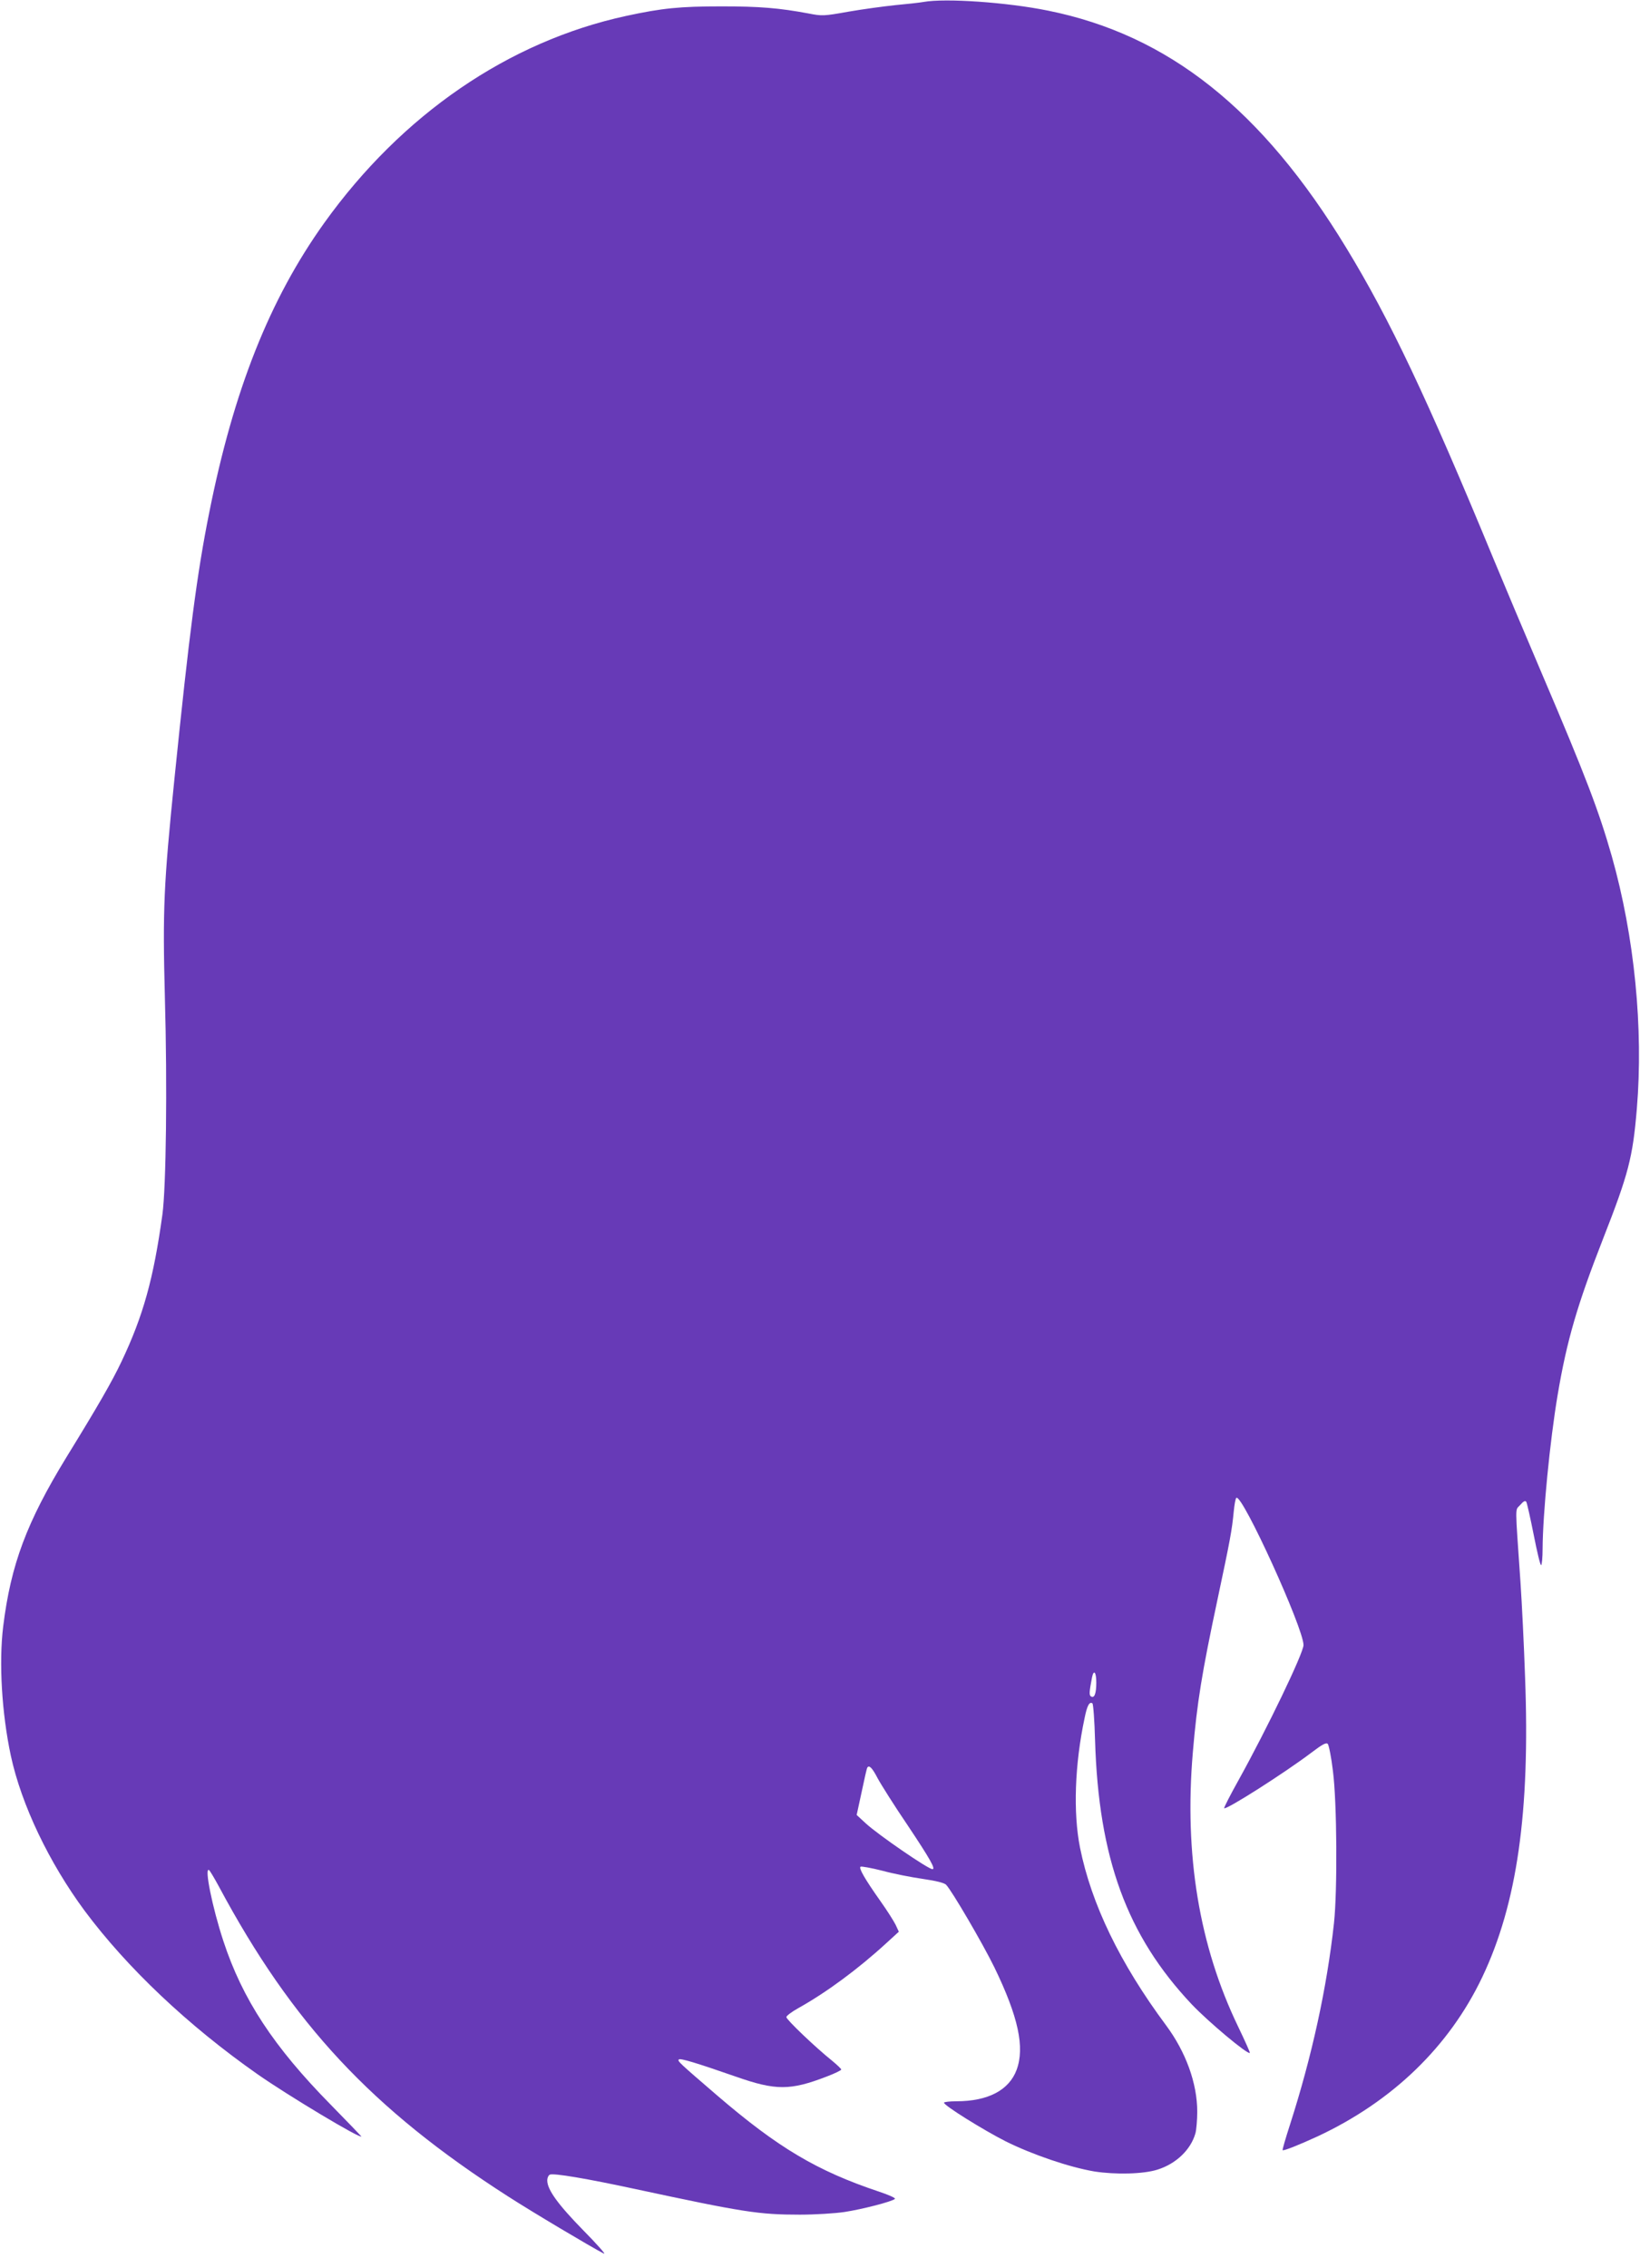 <?xml version="1.0" standalone="no"?>
<!DOCTYPE svg PUBLIC "-//W3C//DTD SVG 20010904//EN"
 "http://www.w3.org/TR/2001/REC-SVG-20010904/DTD/svg10.dtd">
<svg version="1.0" xmlns="http://www.w3.org/2000/svg"
 width="926pt" height="1280pt" viewBox="0 0 926 1280"
 preserveAspectRatio="xMidYMid meet">
<g transform="translate(0,1280) scale(0.1,-0.1)"
fill="#673ab7" stroke="none">
<path d="M5215 12789 c-22 -4 -94 -12 -160 -18 -66 -7 -185 -23 -265 -37 -140
-25 -148 -25 -225 -10 -166 31 -276 40 -490 40 -238 0 -336 -10 -540 -54 -664
-144 -1266 -557 -1704 -1168 -309 -432 -512 -944 -650 -1637 -69 -344 -112
-676 -196 -1500 -61 -600 -67 -740 -54 -1236 14 -498 7 -1069 -14 -1224 -50
-362 -108 -571 -231 -830 -53 -112 -133 -251 -311 -540 -224 -366 -314 -606
-357 -955 -25 -204 -8 -489 43 -729 60 -278 216 -604 417 -876 240 -322 583
-647 977 -923 170 -119 585 -368 585 -350 0 1 -78 82 -172 178 -323 328 -499
596 -607 925 -63 192 -108 417 -81 400 5 -3 30 -45 56 -93 415 -775 864 -1256
1631 -1748 138 -89 471 -287 543 -324 14 -7 -38 52 -116 131 -143 146 -204
230 -204 282 0 15 7 30 15 33 22 9 207 -22 485 -82 606 -130 694 -144 926
-144 85 0 198 7 252 15 99 15 270 59 285 74 5 5 -36 23 -90 41 -350 117 -569
247 -914 543 -215 185 -225 194 -216 203 8 8 98 -19 322 -97 225 -79 307 -79
514 1 45 17 81 35 81 39 0 4 -24 27 -52 50 -96 77 -258 232 -258 246 0 7 30
30 68 51 158 88 338 221 497 367 l70 64 -18 39 c-11 22 -49 82 -86 134 -87
123 -124 187 -112 194 5 3 61 -7 124 -23 62 -17 165 -37 228 -46 75 -11 120
-22 131 -33 31 -31 207 -332 272 -465 136 -280 173 -453 126 -580 -43 -115
-162 -177 -340 -177 -39 0 -70 -4 -70 -8 0 -16 222 -154 348 -218 153 -76 360
-146 500 -170 121 -19 278 -15 357 10 106 33 189 113 215 206 5 19 10 74 10
121 0 160 -64 337 -177 489 -260 350 -421 684 -485 1002 -39 196 -30 468 26
731 14 70 27 94 44 83 5 -3 12 -97 15 -208 20 -666 180 -1103 546 -1491 93
-98 316 -285 328 -274 2 2 -28 69 -66 148 -220 456 -305 970 -256 1547 24 284
51 449 140 867 71 334 81 388 91 493 4 40 10 75 15 78 34 21 379 -736 379
-831 0 -45 -204 -469 -367 -763 -47 -84 -83 -155 -81 -158 11 -11 341 199 493
314 62 47 83 58 92 49 6 -7 20 -75 29 -152 23 -175 26 -676 6 -860 -40 -366
-125 -753 -248 -1136 -25 -77 -44 -143 -42 -145 6 -5 89 28 198 78 423 198
742 506 929 898 197 414 271 932 242 1694 -6 178 -18 419 -26 537 -31 451 -31
401 -2 434 19 22 29 27 35 18 4 -7 23 -91 42 -187 19 -96 37 -173 42 -170 4 3
8 44 8 92 1 195 41 608 85 869 52 308 111 509 256 880 144 367 168 459 191
734 38 453 -13 972 -141 1425 -73 256 -147 451 -396 1034 -97 228 -220 519
-272 645 -375 908 -586 1353 -831 1755 -476 783 -1005 1203 -1685 1340 -231
47 -579 71 -702 49z m975 -9486 c0 -63 -11 -90 -30 -78 -11 7 -10 25 6 108 10
47 24 29 24 -30z m-1235 -539 c17 -32 94 -155 173 -271 124 -186 156 -243 137
-243 -24 0 -305 193 -376 258 l-52 48 28 129 c15 72 29 134 32 138 10 17 28
-1 58 -59z"/>
</g>
</svg>
